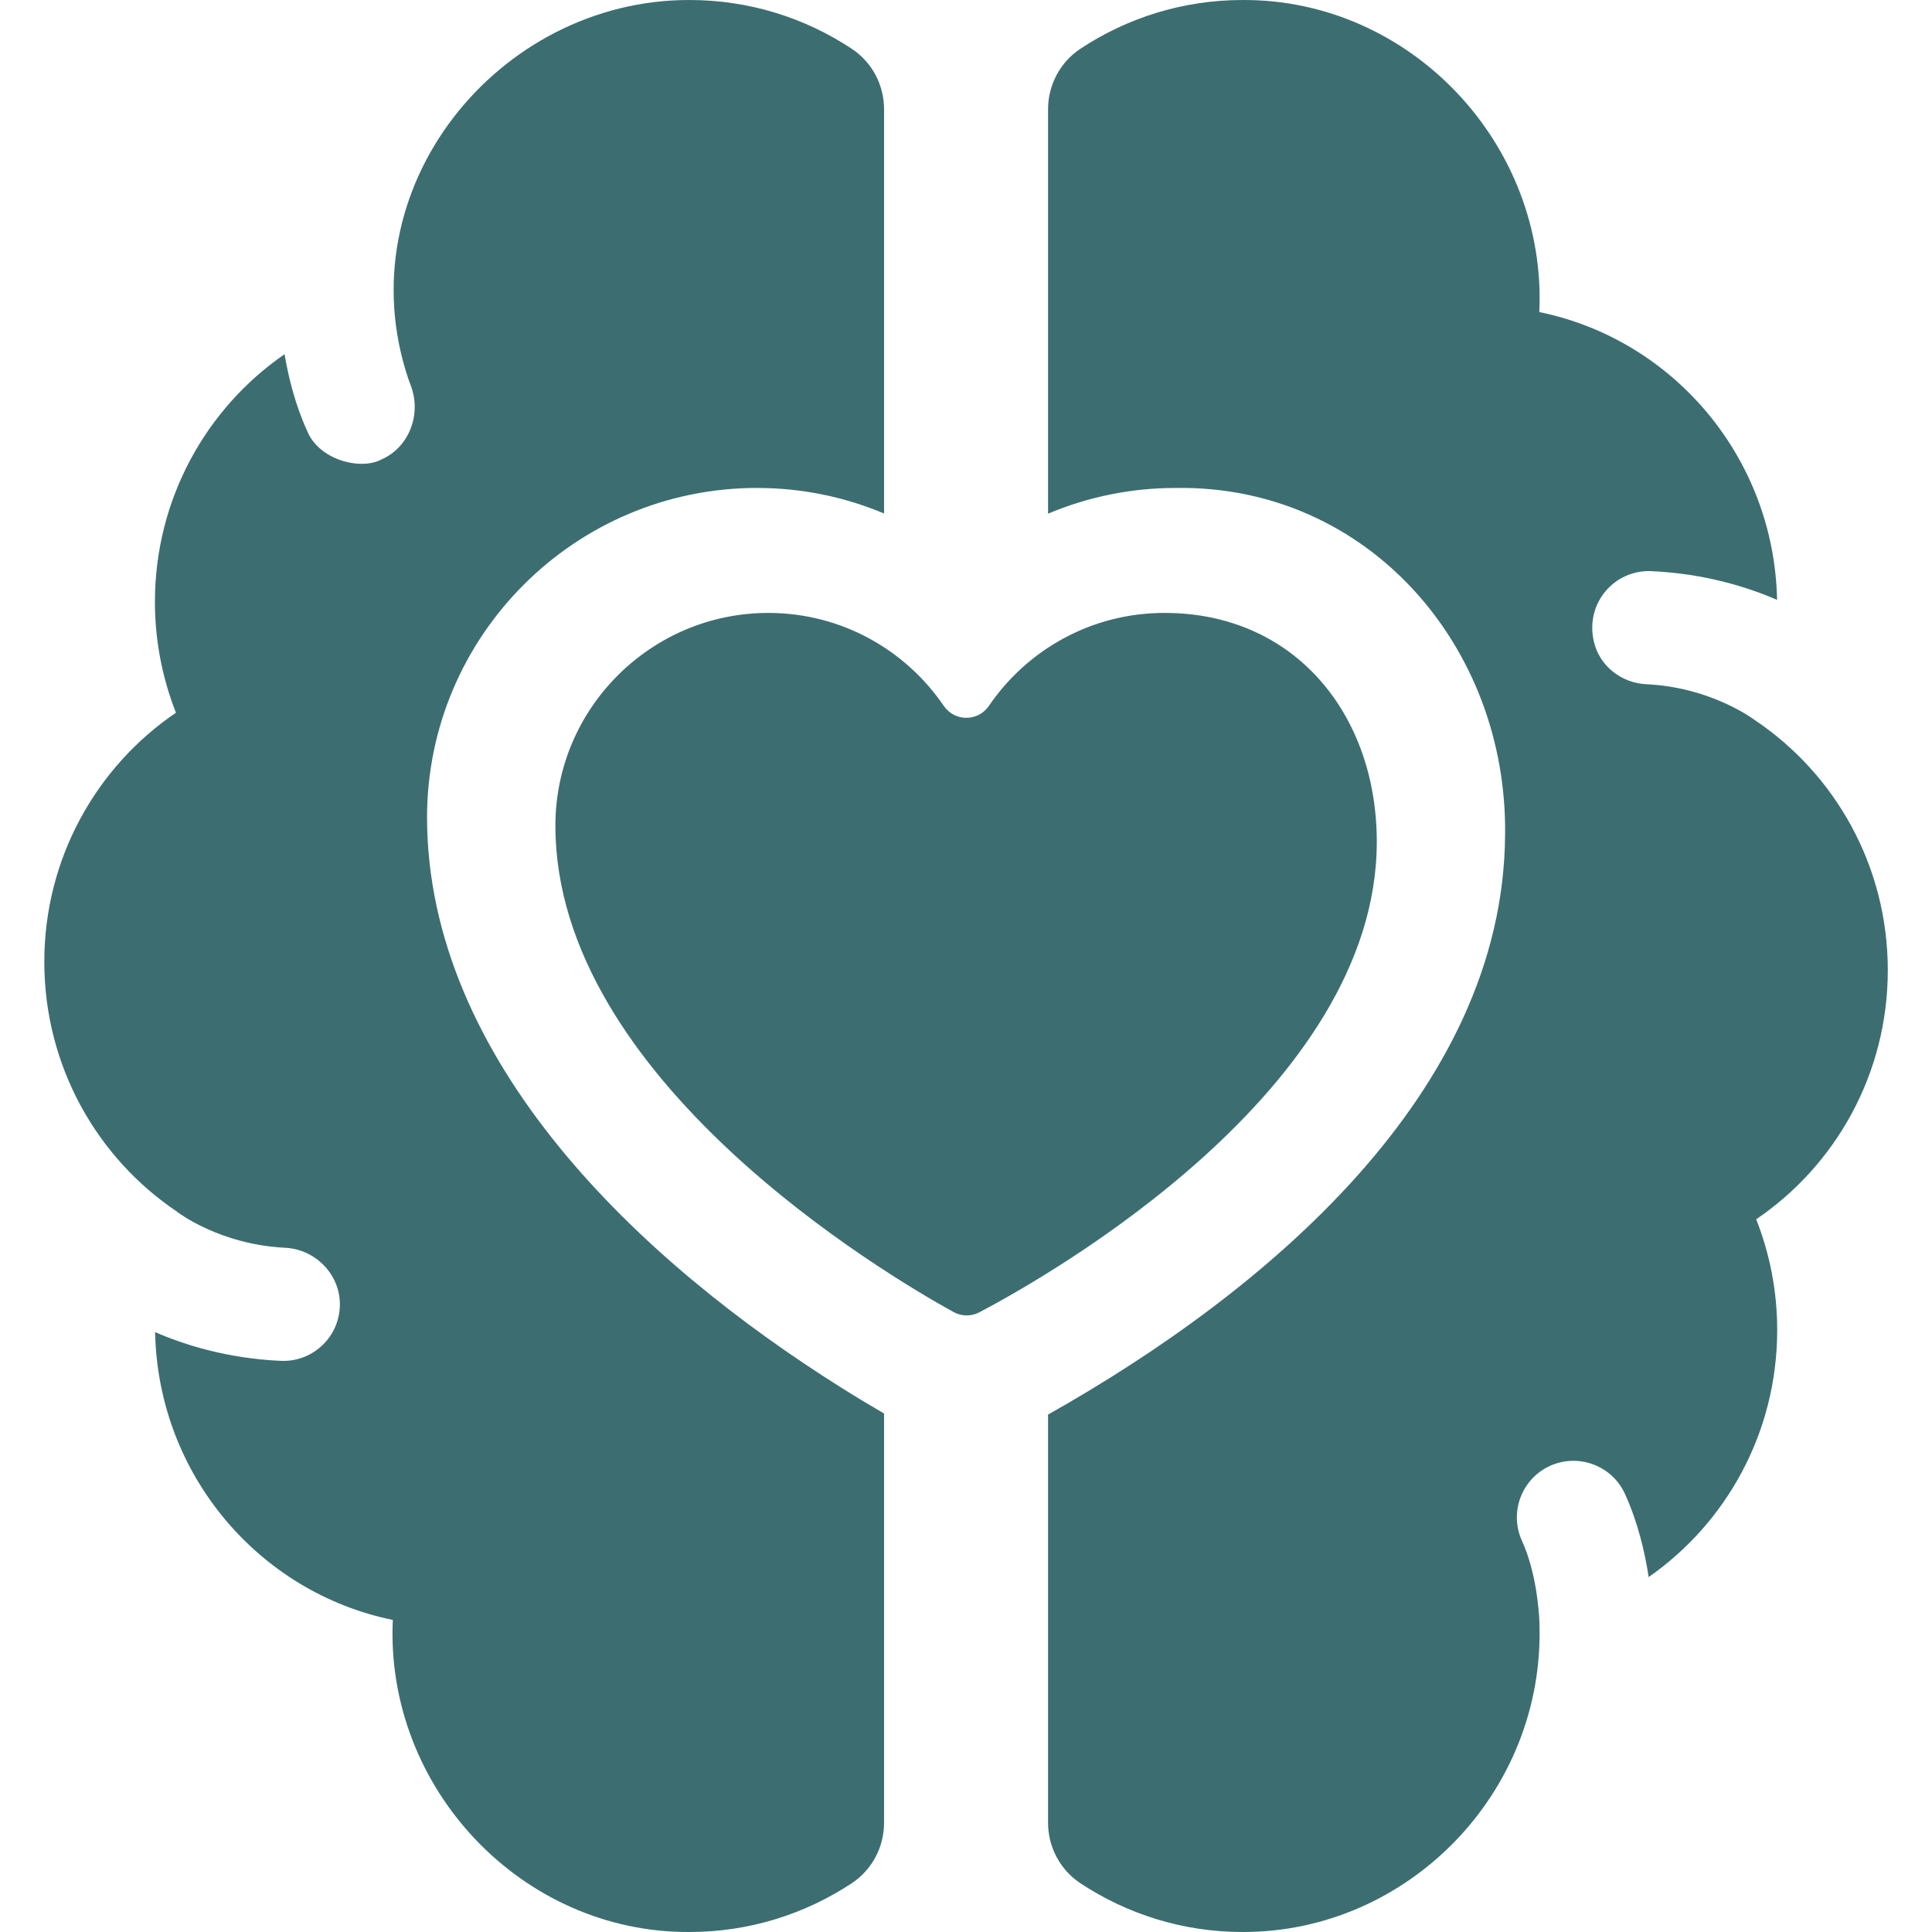 <svg width="32" height="32" viewBox="0 0 32 32" fill="none" xmlns="http://www.w3.org/2000/svg">
<g clip-path="url(#clip0_7230_16437)">
<path d="M22.804 13.943C22.804 11.827 21.439 10.152 19.292 10.152C19.29 10.152 19.288 10.152 19.285 10.152C18.079 10.152 17.015 10.761 16.381 11.689C16.2 11.956 15.812 11.956 15.63 11.689C14.997 10.761 13.933 10.152 12.726 10.152C10.785 10.152 9.199 11.73 9.199 13.676C9.199 17.868 14.64 21.095 15.793 21.731C15.926 21.805 16.087 21.806 16.221 21.736C17.377 21.127 22.804 18.049 22.804 13.943Z" fill="#3C6E71"/>
<path d="M13.96 23C10.594 20.893 7.084 17.575 7.073 13.544C7.073 10.532 9.525 8.082 12.539 8.082C13.27 8.082 13.981 8.227 14.643 8.505V1.81C14.643 1.408 14.444 1.03 14.108 0.808C13.336 0.297 12.412 6.43023e-06 11.42 6.43023e-06C8.242 -0.005 5.705 3.129 6.764 6.278C6.778 6.319 6.794 6.36 6.809 6.4C6.98 6.866 6.776 7.411 6.316 7.611C5.981 7.792 5.289 7.626 5.089 7.141C4.891 6.707 4.778 6.252 4.713 5.867C3.417 6.761 2.566 8.265 2.566 9.97C2.566 10.618 2.691 11.237 2.914 11.805C1.6 12.697 0.734 14.212 0.734 15.931C0.734 17.66 1.609 19.182 2.936 20.072C2.933 20.077 2.932 20.082 2.93 20.087L2.938 20.075C2.945 20.079 3.636 20.613 4.723 20.667C5.233 20.692 5.645 21.121 5.629 21.632C5.614 22.141 5.196 22.541 4.693 22.541C4.678 22.541 4.664 22.541 4.649 22.54C3.761 22.499 3.051 22.274 2.569 22.064C2.616 24.424 4.291 26.379 6.506 26.831C6.378 29.613 8.639 32.014 11.42 32C12.413 32 13.336 31.702 14.108 31.192C14.444 30.97 14.643 30.592 14.643 30.19V23.412C14.421 23.283 14.192 23.146 13.96 23Z" fill="#3C6E71"/>
<path d="M31.268 16.069C31.268 14.34 30.393 12.818 29.067 11.928C29.067 11.928 29.067 11.928 29.067 11.928C28.959 11.849 28.275 11.38 27.27 11.333C26.853 11.313 26.49 11.029 26.398 10.621C26.254 9.982 26.747 9.432 27.353 9.46C28.241 9.501 28.951 9.726 29.434 9.936C29.386 7.576 27.711 5.621 25.496 5.169C25.625 2.387 23.363 -0.014 20.582 6.20074e-05C19.59 6.20074e-05 18.667 0.297 17.894 0.808C17.559 1.03 17.359 1.408 17.359 1.81V8.508C18.023 8.228 18.738 8.082 19.473 8.082C22.646 8.031 24.968 10.7 24.929 13.825C24.903 18.092 20.978 21.39 17.359 23.43V30.19C17.359 30.592 17.559 30.97 17.894 31.192C18.667 31.703 19.59 32 20.582 32C23.318 32.006 25.586 29.69 25.498 26.899C25.498 26.899 25.499 26.899 25.499 26.898C25.492 26.695 25.449 26.049 25.209 25.522C24.994 25.052 25.201 24.495 25.672 24.28C26.142 24.066 26.699 24.273 26.914 24.743C27.13 25.216 27.245 25.715 27.307 26.121C28.593 25.225 29.436 23.727 29.436 22.03C29.436 21.382 29.312 20.763 29.088 20.195C30.403 19.303 31.268 17.788 31.268 16.069Z" fill="#3C6E71"/>
</g>
<defs>
<clipPath id="clip0_7230_16437">
<rect width="32" height="32" fill="white"/>
</clipPath>
</defs>
</svg>
